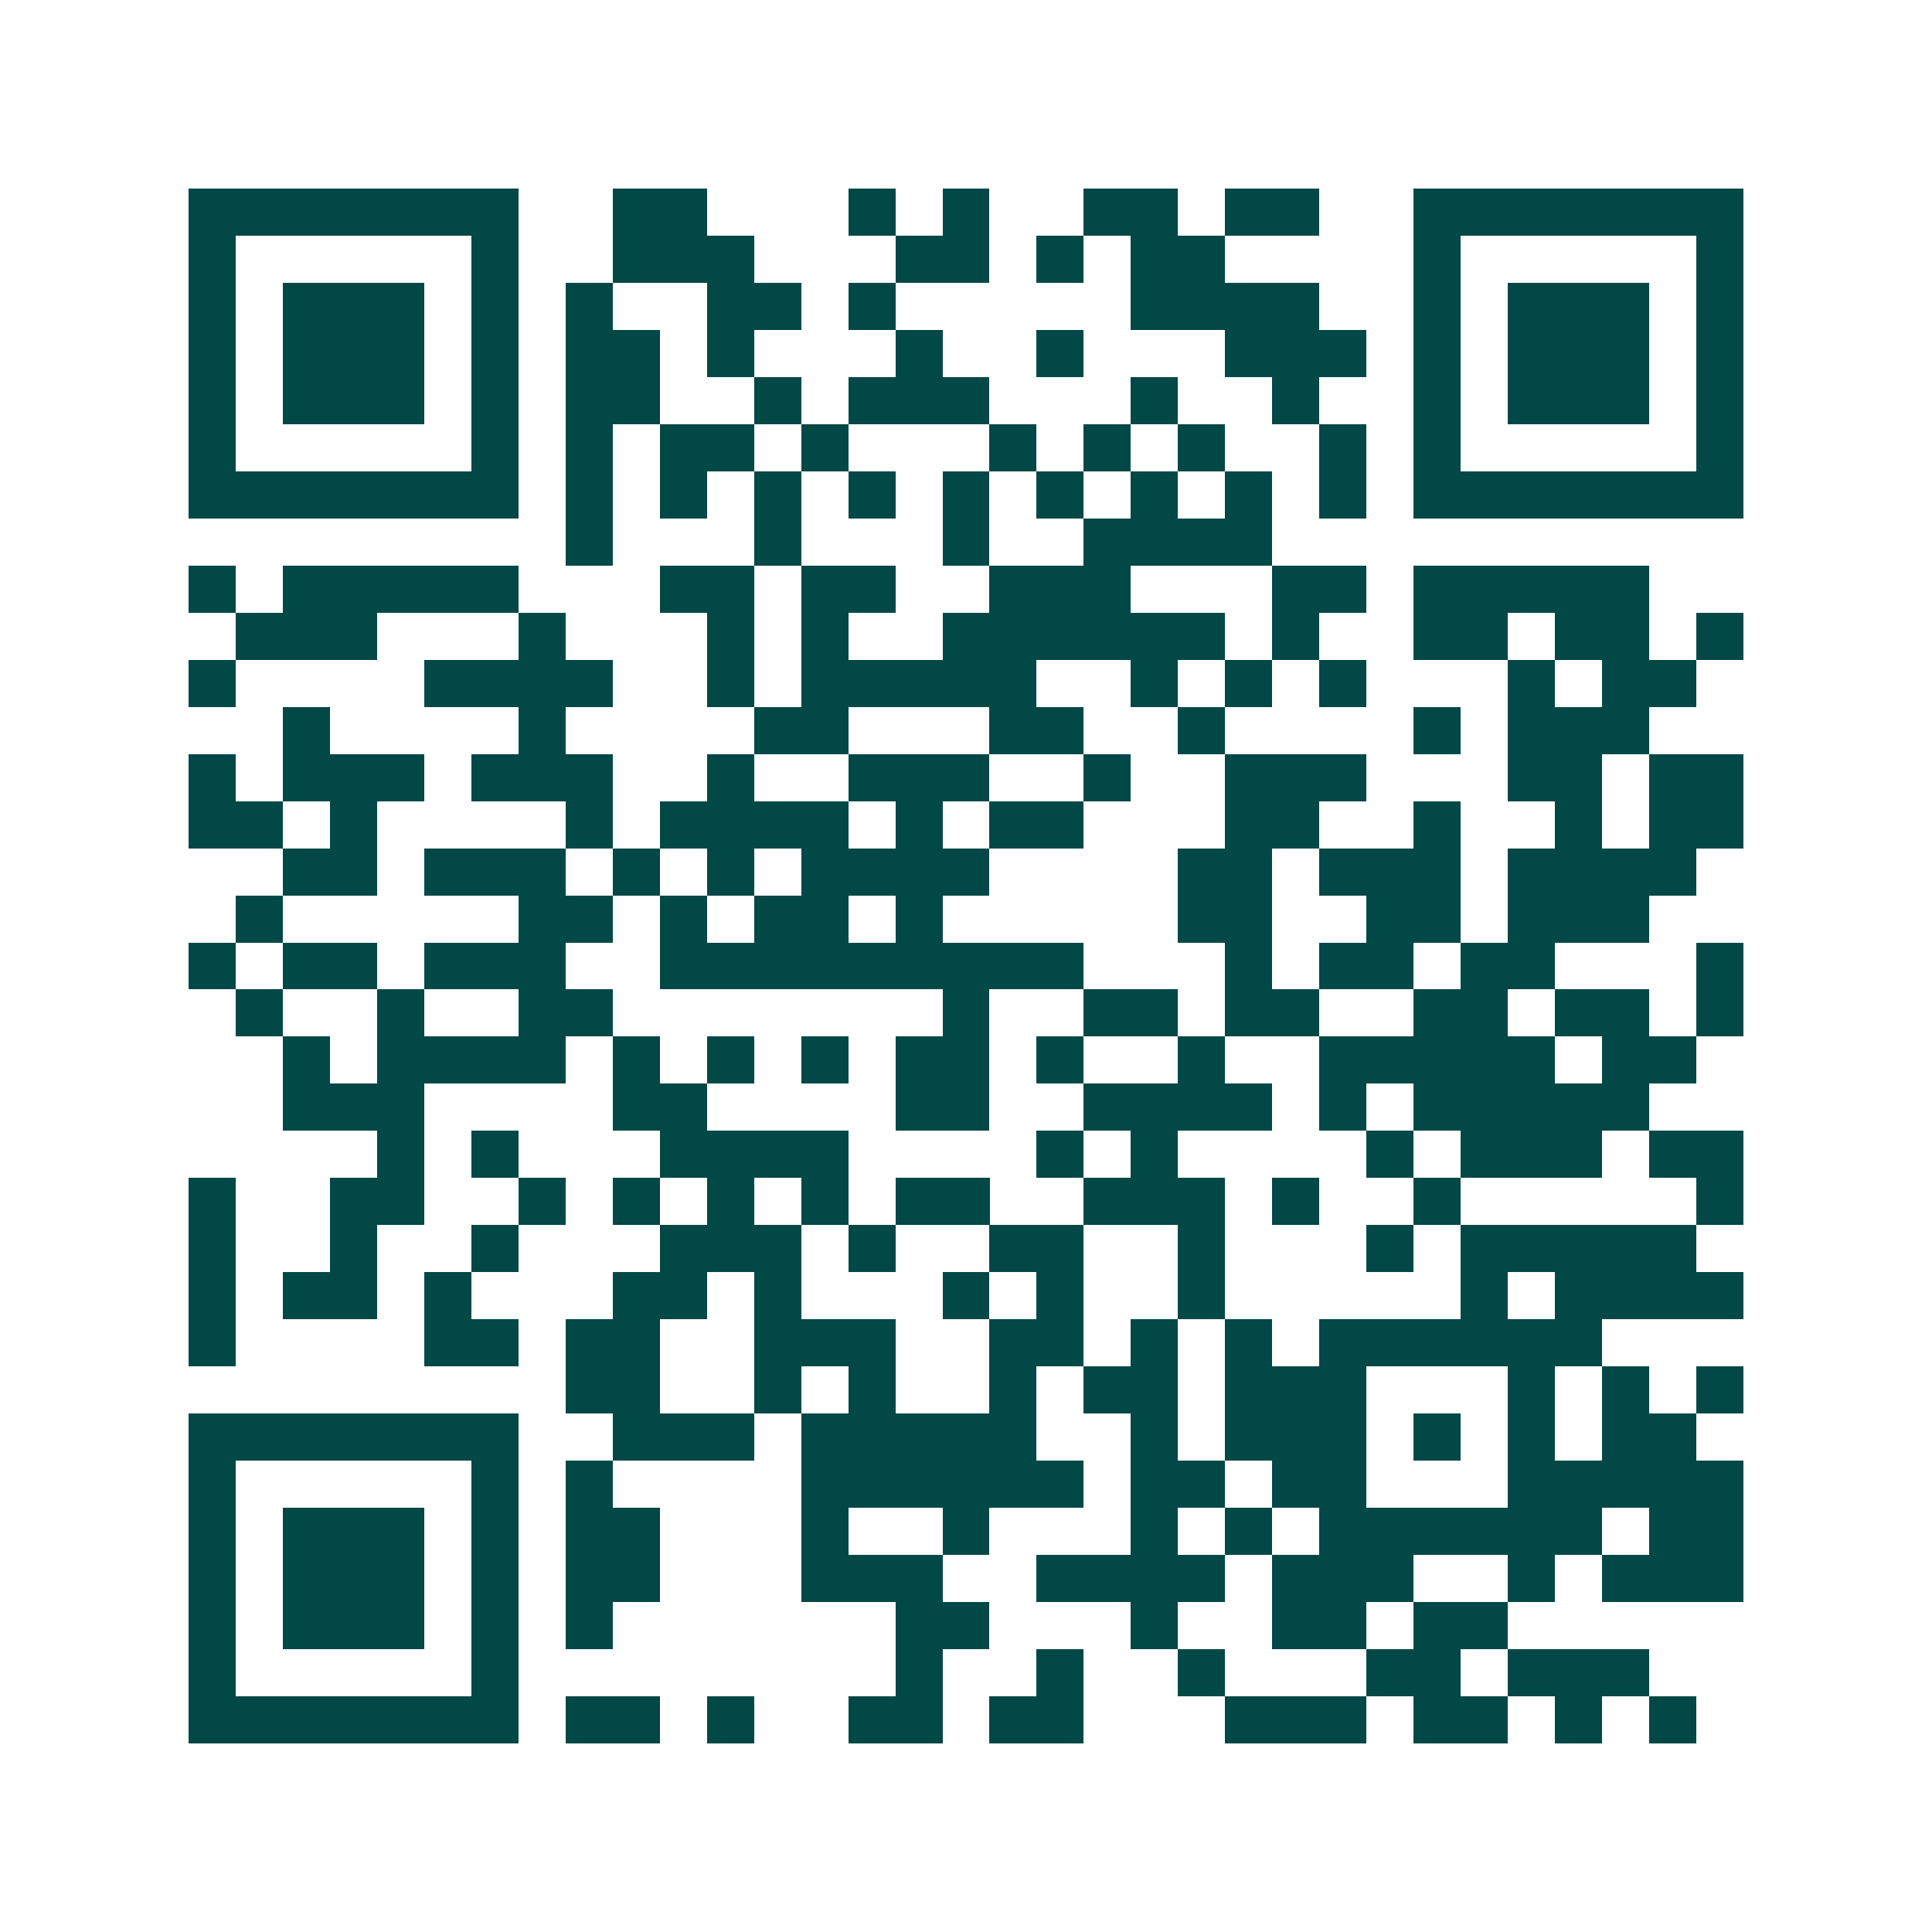 <svg xmlns="http://www.w3.org/2000/svg" width="200" height="200" viewBox="0 0 41 41" shape-rendering="crispEdges"><path fill="#ffffff" d="M0 0h41v41H0z"/><path stroke="#014847" d="M4 4.5h7m2 0h2m3 0h1m1 0h1m2 0h2m1 0h2m2 0h7M4 5.5h1m5 0h1m2 0h3m3 0h2m1 0h1m1 0h2m4 0h1m5 0h1M4 6.5h1m1 0h3m1 0h1m1 0h1m2 0h2m1 0h1m5 0h4m2 0h1m1 0h3m1 0h1M4 7.5h1m1 0h3m1 0h1m1 0h2m1 0h1m3 0h1m2 0h1m3 0h3m1 0h1m1 0h3m1 0h1M4 8.5h1m1 0h3m1 0h1m1 0h2m2 0h1m1 0h3m3 0h1m2 0h1m2 0h1m1 0h3m1 0h1M4 9.5h1m5 0h1m1 0h1m1 0h2m1 0h1m3 0h1m1 0h1m1 0h1m2 0h1m1 0h1m5 0h1M4 10.5h7m1 0h1m1 0h1m1 0h1m1 0h1m1 0h1m1 0h1m1 0h1m1 0h1m1 0h1m1 0h7M12 11.5h1m3 0h1m3 0h1m2 0h4M4 12.5h1m1 0h5m3 0h2m1 0h2m2 0h3m3 0h2m1 0h5M5 13.5h3m3 0h1m3 0h1m1 0h1m2 0h6m1 0h1m2 0h2m1 0h2m1 0h1M4 14.5h1m4 0h4m2 0h1m1 0h5m2 0h1m1 0h1m1 0h1m3 0h1m1 0h2M6 15.5h1m4 0h1m4 0h2m3 0h2m2 0h1m4 0h1m1 0h3M4 16.5h1m1 0h3m1 0h3m2 0h1m2 0h3m2 0h1m2 0h3m3 0h2m1 0h2M4 17.5h2m1 0h1m4 0h1m1 0h4m1 0h1m1 0h2m3 0h2m2 0h1m2 0h1m1 0h2M6 18.5h2m1 0h3m1 0h1m1 0h1m1 0h4m4 0h2m1 0h3m1 0h4M5 19.5h1m5 0h2m1 0h1m1 0h2m1 0h1m5 0h2m2 0h2m1 0h3M4 20.5h1m1 0h2m1 0h3m2 0h9m3 0h1m1 0h2m1 0h2m3 0h1M5 21.5h1m2 0h1m2 0h2m7 0h1m2 0h2m1 0h2m2 0h2m1 0h2m1 0h1M6 22.5h1m1 0h4m1 0h1m1 0h1m1 0h1m1 0h2m1 0h1m2 0h1m2 0h5m1 0h2M6 23.5h3m4 0h2m4 0h2m2 0h4m1 0h1m1 0h5M8 24.5h1m1 0h1m3 0h4m4 0h1m1 0h1m4 0h1m1 0h3m1 0h2M4 25.5h1m2 0h2m2 0h1m1 0h1m1 0h1m1 0h1m1 0h2m2 0h3m1 0h1m2 0h1m5 0h1M4 26.5h1m2 0h1m2 0h1m3 0h3m1 0h1m2 0h2m2 0h1m3 0h1m1 0h5M4 27.5h1m1 0h2m1 0h1m3 0h2m1 0h1m3 0h1m1 0h1m2 0h1m5 0h1m1 0h4M4 28.5h1m4 0h2m1 0h2m2 0h3m2 0h2m1 0h1m1 0h1m1 0h6M12 29.5h2m2 0h1m1 0h1m2 0h1m1 0h2m1 0h3m3 0h1m1 0h1m1 0h1M4 30.5h7m2 0h3m1 0h5m2 0h1m1 0h3m1 0h1m1 0h1m1 0h2M4 31.5h1m5 0h1m1 0h1m4 0h6m1 0h2m1 0h2m3 0h5M4 32.5h1m1 0h3m1 0h1m1 0h2m3 0h1m2 0h1m3 0h1m1 0h1m1 0h6m1 0h2M4 33.5h1m1 0h3m1 0h1m1 0h2m3 0h3m2 0h4m1 0h3m2 0h1m1 0h3M4 34.5h1m1 0h3m1 0h1m1 0h1m6 0h2m3 0h1m2 0h2m1 0h2M4 35.5h1m5 0h1m8 0h1m2 0h1m2 0h1m3 0h2m1 0h3M4 36.5h7m1 0h2m1 0h1m2 0h2m1 0h2m3 0h3m1 0h2m1 0h1m1 0h1"/></svg>
